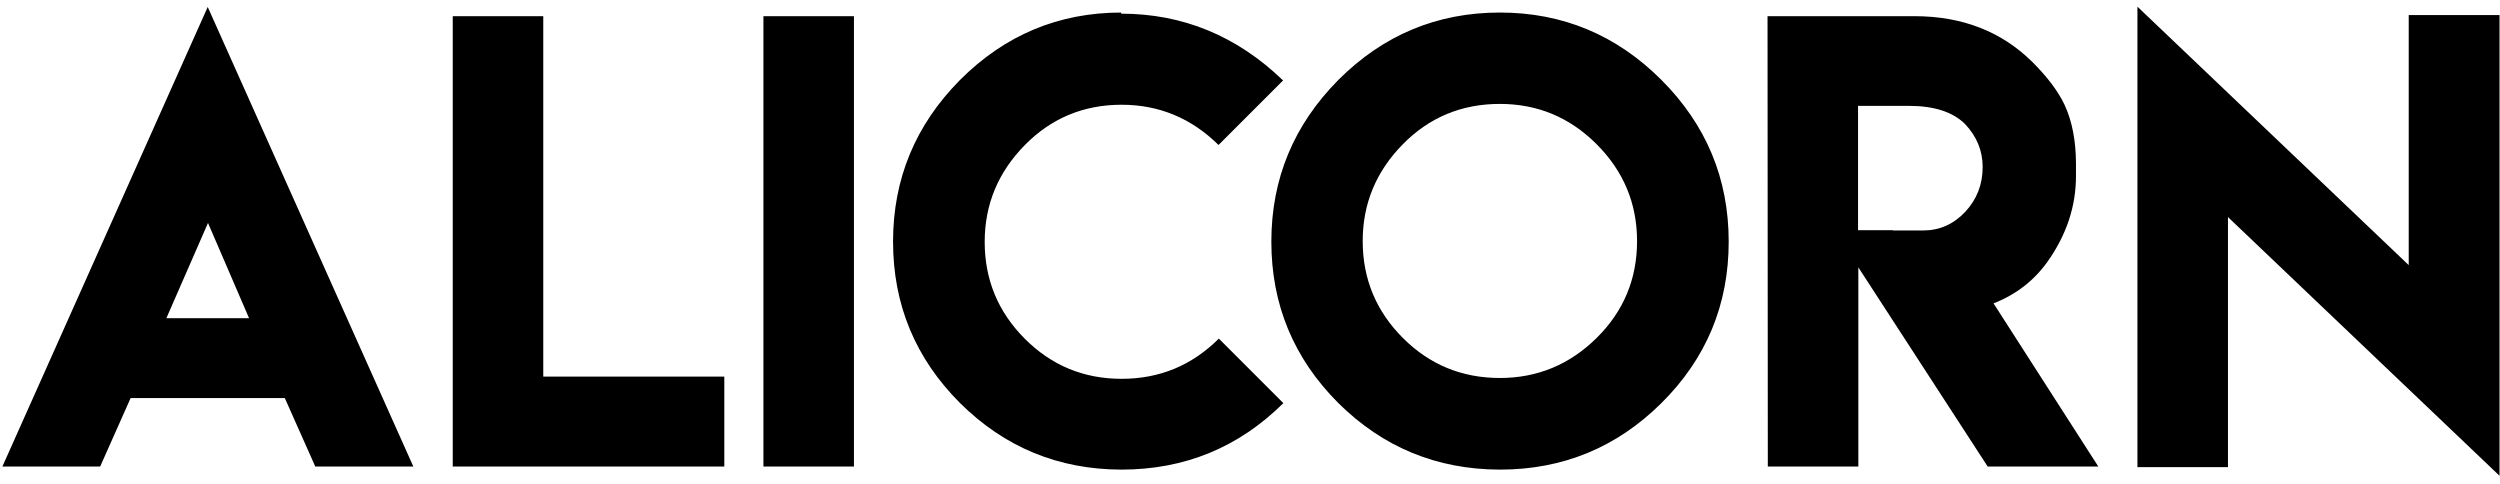 <?xml version="1.0" encoding="UTF-8"?> <svg xmlns="http://www.w3.org/2000/svg" width="284" height="55" viewBox="0 0 284 55" fill="none"> <path d="M23.597 0.791L46.956 53H35.816L32.357 45.224H14.837L11.378 53H0.27L23.597 0.791ZM28.294 36.147L23.629 25.324L18.9 36.147H28.294ZM61.715 1.838V42.78H82.281V53H51.432V1.838H61.715ZM86.725 1.838H97.008V53H86.725V1.838ZM145.79 45.795C140.711 50.831 134.575 53.349 127.381 53.349C120.23 53.328 114.125 50.81 109.068 45.795C103.99 40.717 101.451 34.602 101.451 27.451C101.451 20.32 103.99 14.195 109.068 9.074C114.168 3.975 120.272 1.425 127.381 1.425L127.35 1.552C134.374 1.552 140.51 4.081 145.758 9.138L138.426 16.469C135.337 13.422 131.666 11.899 127.413 11.899C123.097 11.899 119.436 13.422 116.432 16.469C113.385 19.558 111.861 23.23 111.861 27.482C111.861 31.778 113.385 35.449 116.432 38.496C119.457 41.521 123.118 43.034 127.413 43.034C131.729 43.034 135.411 41.511 138.458 38.464L145.79 45.795ZM170.387 1.425C177.517 1.425 183.632 3.975 188.731 9.074C193.831 14.174 196.38 20.299 196.38 27.451C196.38 34.623 193.831 40.738 188.731 45.795C183.653 50.831 177.538 53.349 170.387 53.349C163.214 53.328 157.099 50.81 152.042 45.795C146.964 40.717 144.425 34.602 144.425 27.451C144.425 20.32 146.964 14.195 152.042 9.074C157.141 3.975 163.256 1.425 170.387 1.425ZM170.387 11.804C166.049 11.804 162.378 13.327 159.374 16.374C156.327 19.463 154.803 23.134 154.803 27.387C154.803 31.683 156.327 35.353 159.374 38.4C162.399 41.426 166.07 42.939 170.387 42.939C174.64 42.939 178.3 41.426 181.368 38.4C184.436 35.375 185.97 31.704 185.97 27.387C185.97 23.113 184.436 19.442 181.368 16.374C178.321 13.327 174.661 11.804 170.387 11.804ZM200.792 1.838H217.486C222.903 1.838 227.368 3.573 230.88 7.043C232.594 8.757 233.81 10.376 234.53 11.899C235.397 13.761 235.831 16.014 235.831 18.659V19.992C235.831 23.441 234.752 26.689 232.594 29.736C231.049 31.894 229.007 33.47 226.468 34.465L238.37 53H225.802L211.107 30.371V53H200.824L200.792 1.838ZM218.47 26.181C220.332 26.181 221.93 25.472 223.263 24.055C224.575 22.637 225.23 20.944 225.23 18.977C225.23 17.115 224.553 15.475 223.199 14.057C221.803 12.703 219.687 12.026 216.852 12.026H211.075V26.149H215.042V26.181H218.47ZM273.631 30.117V1.711H283.946V54.047L253.097 24.658V53.063H242.813V0.759L273.631 30.117Z" fill="black"></path> </svg> 